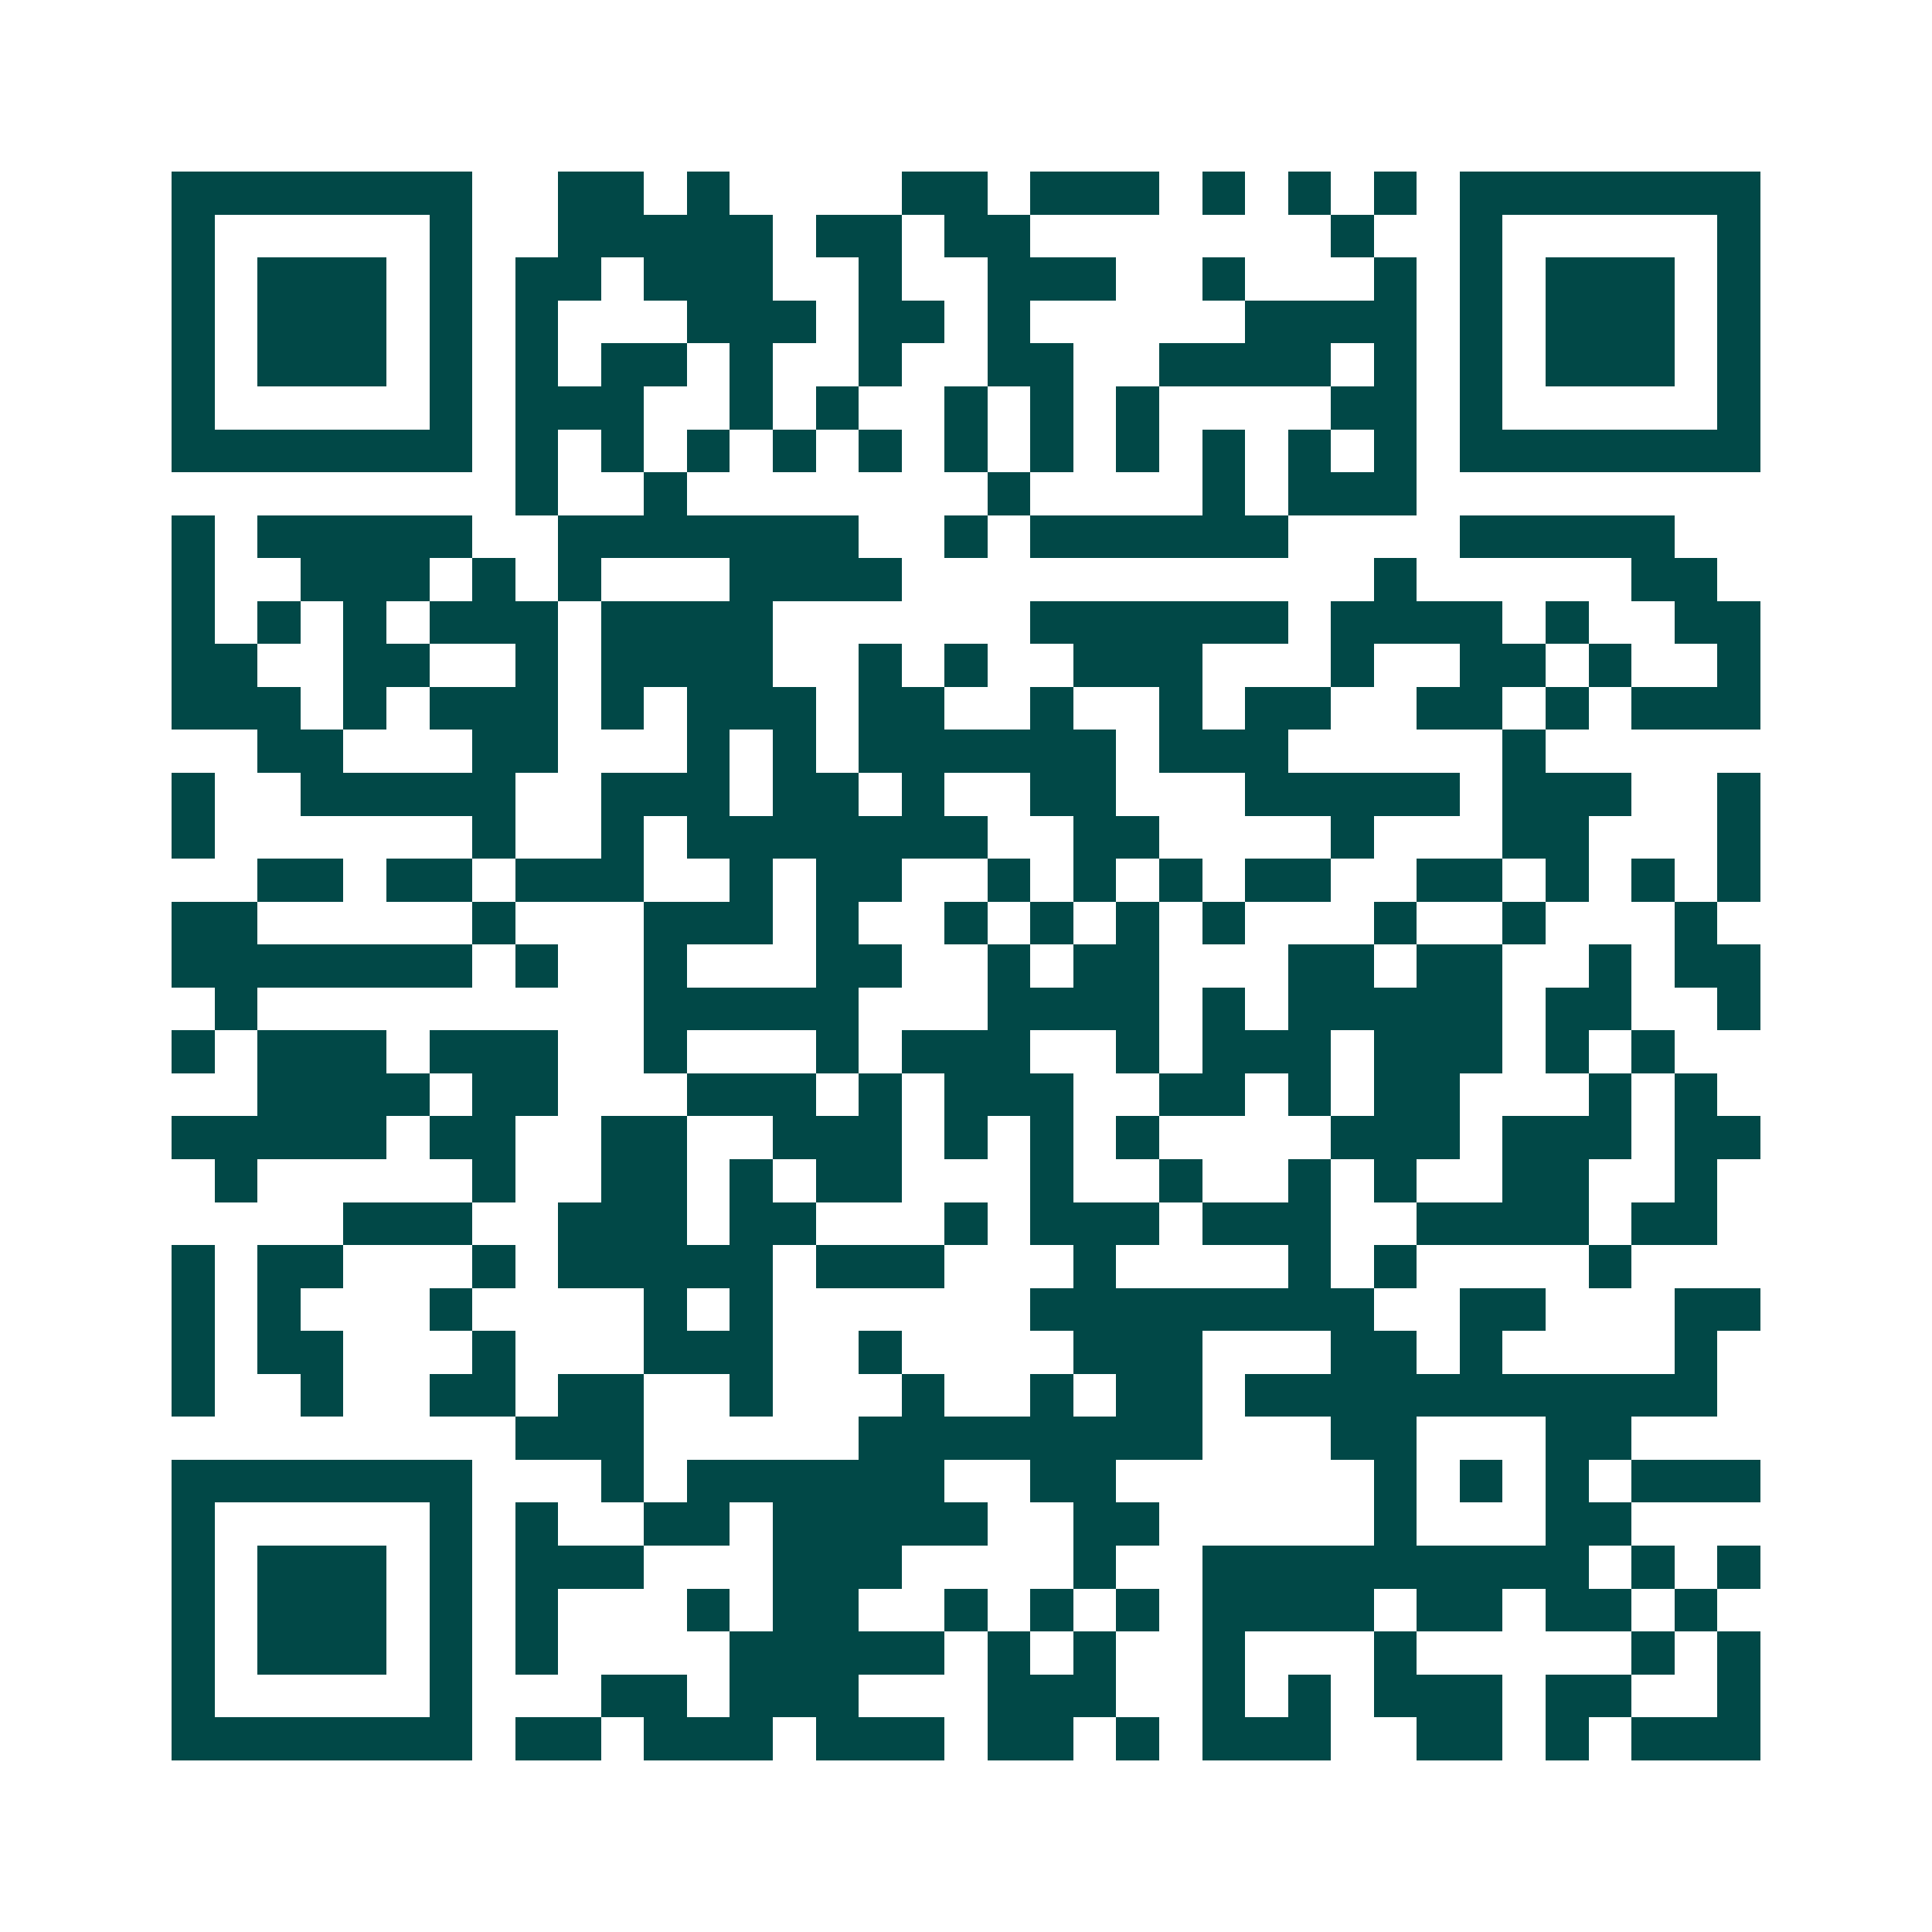 <svg xmlns="http://www.w3.org/2000/svg" width="200" height="200" viewBox="0 0 45 45" shape-rendering="crispEdges"><path fill="#ffffff" d="M0 0h45v45H0z"/><path stroke="#014847" d="M4 4.5h7m2 0h2m1 0h1m4 0h2m1 0h3m1 0h1m1 0h1m1 0h1m1 0h7M4 5.5h1m5 0h1m2 0h5m1 0h2m1 0h2m7 0h1m2 0h1m5 0h1M4 6.5h1m1 0h3m1 0h1m1 0h2m1 0h3m2 0h1m2 0h3m2 0h1m3 0h1m1 0h1m1 0h3m1 0h1M4 7.5h1m1 0h3m1 0h1m1 0h1m3 0h3m1 0h2m1 0h1m5 0h4m1 0h1m1 0h3m1 0h1M4 8.5h1m1 0h3m1 0h1m1 0h1m1 0h2m1 0h1m2 0h1m2 0h2m2 0h4m1 0h1m1 0h1m1 0h3m1 0h1M4 9.5h1m5 0h1m1 0h3m2 0h1m1 0h1m2 0h1m1 0h1m1 0h1m4 0h2m1 0h1m5 0h1M4 10.5h7m1 0h1m1 0h1m1 0h1m1 0h1m1 0h1m1 0h1m1 0h1m1 0h1m1 0h1m1 0h1m1 0h1m1 0h7M12 11.5h1m2 0h1m7 0h1m4 0h1m1 0h3M4 12.5h1m1 0h5m2 0h7m2 0h1m1 0h6m4 0h5M4 13.5h1m2 0h3m1 0h1m1 0h1m3 0h4m11 0h1m5 0h2M4 14.5h1m1 0h1m1 0h1m1 0h3m1 0h4m6 0h6m1 0h4m1 0h1m2 0h2M4 15.5h2m2 0h2m2 0h1m1 0h4m2 0h1m1 0h1m2 0h3m3 0h1m2 0h2m1 0h1m2 0h1M4 16.5h3m1 0h1m1 0h3m1 0h1m1 0h3m1 0h2m2 0h1m2 0h1m1 0h2m2 0h2m1 0h1m1 0h3M6 17.5h2m3 0h2m3 0h1m1 0h1m1 0h6m1 0h3m5 0h1M4 18.5h1m2 0h5m2 0h3m1 0h2m1 0h1m2 0h2m3 0h5m1 0h3m2 0h1M4 19.5h1m6 0h1m2 0h1m1 0h7m2 0h2m4 0h1m3 0h2m3 0h1M6 20.5h2m1 0h2m1 0h3m2 0h1m1 0h2m2 0h1m1 0h1m1 0h1m1 0h2m2 0h2m1 0h1m1 0h1m1 0h1M4 21.5h2m5 0h1m3 0h3m1 0h1m2 0h1m1 0h1m1 0h1m1 0h1m3 0h1m2 0h1m3 0h1M4 22.5h7m1 0h1m2 0h1m3 0h2m2 0h1m1 0h2m3 0h2m1 0h2m2 0h1m1 0h2M5 23.5h1m9 0h5m3 0h4m1 0h1m1 0h5m1 0h2m2 0h1M4 24.5h1m1 0h3m1 0h3m2 0h1m3 0h1m1 0h3m2 0h1m1 0h3m1 0h3m1 0h1m1 0h1M6 25.5h4m1 0h2m3 0h3m1 0h1m1 0h3m2 0h2m1 0h1m1 0h2m3 0h1m1 0h1M4 26.5h5m1 0h2m2 0h2m2 0h3m1 0h1m1 0h1m1 0h1m4 0h3m1 0h3m1 0h2M5 27.5h1m5 0h1m2 0h2m1 0h1m1 0h2m3 0h1m2 0h1m2 0h1m1 0h1m2 0h2m2 0h1M8 28.5h3m2 0h3m1 0h2m3 0h1m1 0h3m1 0h3m2 0h4m1 0h2M4 29.5h1m1 0h2m3 0h1m1 0h5m1 0h3m3 0h1m4 0h1m1 0h1m4 0h1M4 30.5h1m1 0h1m3 0h1m4 0h1m1 0h1m6 0h8m2 0h2m3 0h2M4 31.5h1m1 0h2m3 0h1m3 0h3m2 0h1m4 0h3m3 0h2m1 0h1m4 0h1M4 32.5h1m2 0h1m2 0h2m1 0h2m2 0h1m3 0h1m2 0h1m1 0h2m1 0h11M12 33.5h3m5 0h8m3 0h2m3 0h2M4 34.5h7m3 0h1m1 0h6m2 0h2m6 0h1m1 0h1m1 0h1m1 0h3M4 35.5h1m5 0h1m1 0h1m2 0h2m1 0h5m2 0h2m5 0h1m3 0h2M4 36.5h1m1 0h3m1 0h1m1 0h3m3 0h3m4 0h1m2 0h9m1 0h1m1 0h1M4 37.5h1m1 0h3m1 0h1m1 0h1m3 0h1m1 0h2m2 0h1m1 0h1m1 0h1m1 0h4m1 0h2m1 0h2m1 0h1M4 38.5h1m1 0h3m1 0h1m1 0h1m4 0h5m1 0h1m1 0h1m2 0h1m3 0h1m5 0h1m1 0h1M4 39.5h1m5 0h1m3 0h2m1 0h3m3 0h3m2 0h1m1 0h1m1 0h3m1 0h2m2 0h1M4 40.5h7m1 0h2m1 0h3m1 0h3m1 0h2m1 0h1m1 0h3m2 0h2m1 0h1m1 0h3"/></svg>
